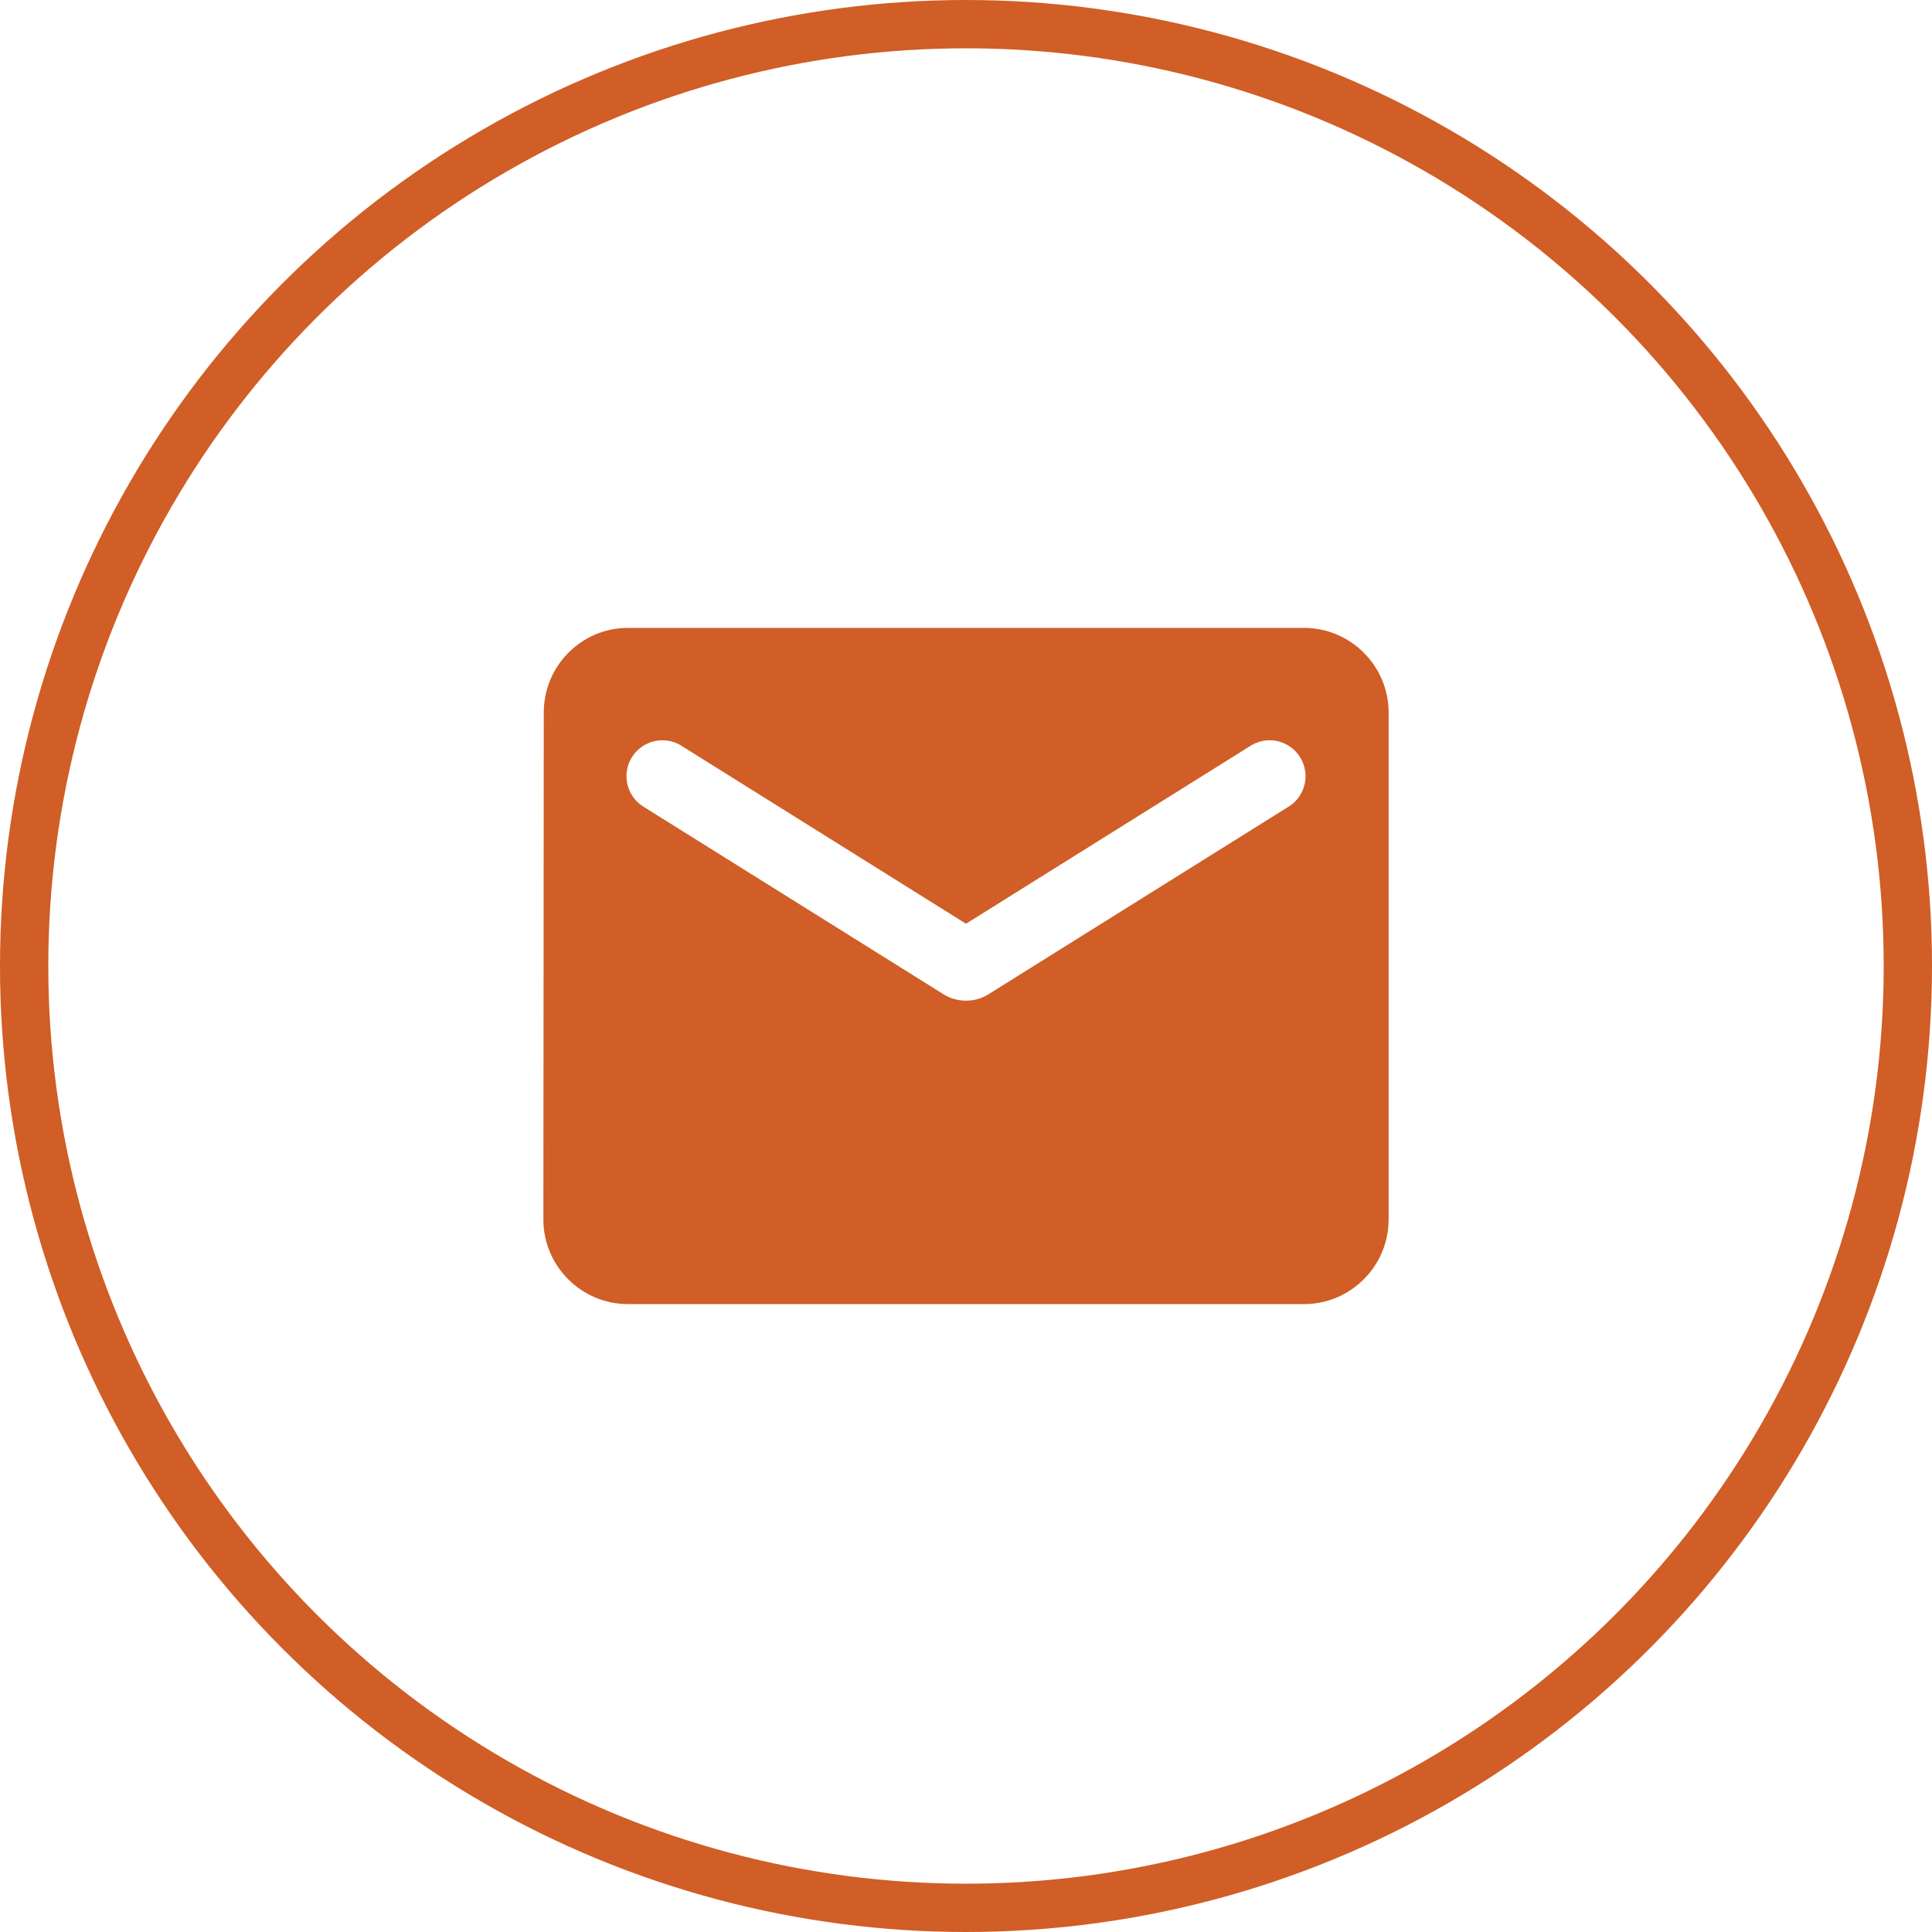 <svg width="80" height="80" viewBox="0 0 80 80" fill="none" xmlns="http://www.w3.org/2000/svg">
<circle cx="40" cy="40" r="39" stroke="#D05E26" stroke-width="2"/>
<path d="M54 26H26C24.075 26 22.517 27.575 22.517 29.5L22.5 50.5C22.5 52.425 24.075 54 26 54H54C55.925 54 57.5 52.425 57.5 50.5V29.5C57.5 27.575 55.925 26 54 26ZM53.3 33.438L40.928 41.172C40.367 41.523 39.633 41.523 39.072 41.172L26.7 33.438C26.524 33.339 26.371 33.206 26.248 33.046C26.126 32.887 26.037 32.704 25.987 32.509C25.937 32.314 25.927 32.111 25.958 31.912C25.989 31.713 26.06 31.523 26.167 31.352C26.273 31.181 26.414 31.034 26.579 30.919C26.744 30.804 26.931 30.724 27.128 30.683C27.325 30.643 27.528 30.643 27.725 30.683C27.923 30.723 28.11 30.803 28.275 30.918L40 38.25L51.725 30.918C51.89 30.803 52.077 30.723 52.275 30.683C52.472 30.643 52.675 30.643 52.872 30.683C53.069 30.724 53.256 30.804 53.421 30.919C53.586 31.034 53.727 31.181 53.833 31.352C53.94 31.523 54.011 31.713 54.042 31.912C54.073 32.111 54.063 32.314 54.013 32.509C53.963 32.704 53.874 32.887 53.752 33.046C53.629 33.206 53.475 33.339 53.3 33.438Z" fill="#D05E26"/>
</svg>
